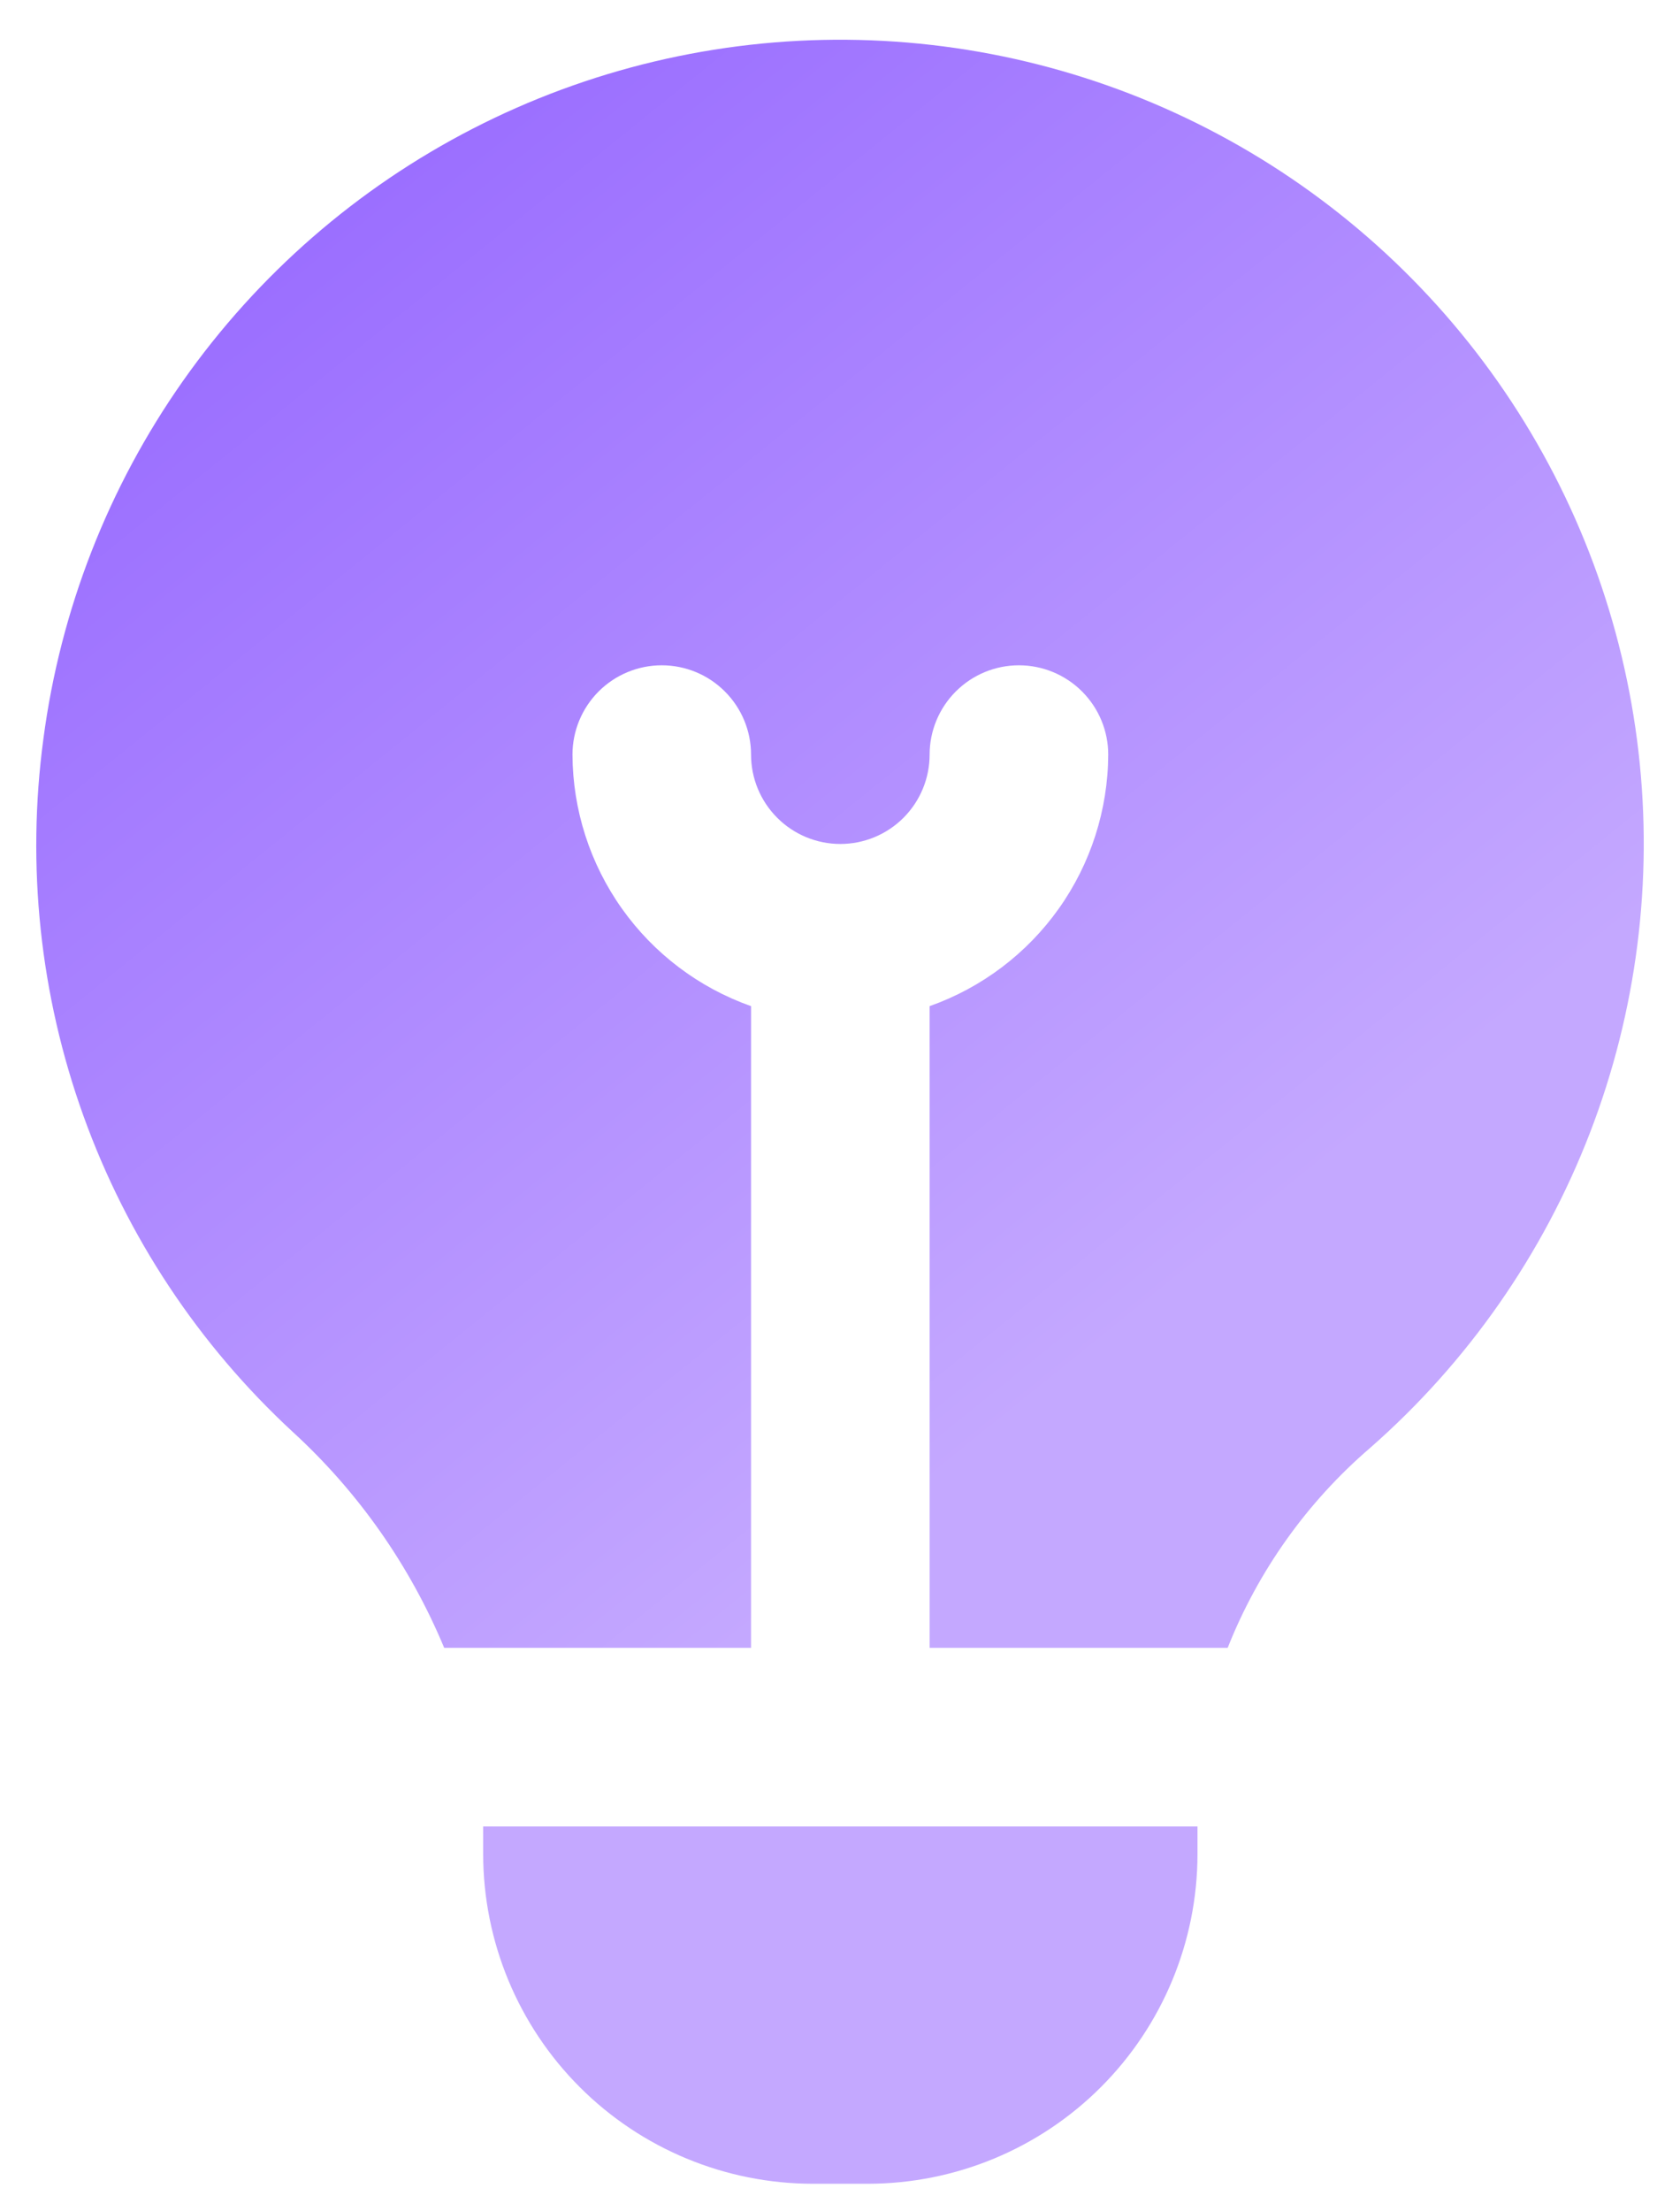 <svg width="38" height="50" viewBox="0 0 38 50" fill="none" xmlns="http://www.w3.org/2000/svg">
<path d="M6.623 32.378C4.493 30.41 2.869 27.959 1.887 25.23C0.905 22.502 0.595 19.577 0.982 16.703C1.366 13.79 2.45 11.012 4.142 8.609C5.835 6.207 8.084 4.25 10.698 2.907C13.312 1.564 16.213 0.875 19.152 0.899C22.091 0.923 24.98 1.659 27.572 3.045C30.164 4.43 32.381 6.423 34.034 8.853C35.687 11.284 36.725 14.078 37.061 16.998C37.397 19.918 37.02 22.875 35.962 25.617C34.904 28.359 33.198 30.804 30.988 32.741C29.565 33.965 28.46 35.515 27.769 37.259H21.027V22.75C22.204 22.334 23.224 21.564 23.948 20.546C24.671 19.528 25.061 18.312 25.067 17.063C25.067 16.527 24.854 16.014 24.475 15.635C24.096 15.256 23.582 15.043 23.047 15.043C22.511 15.043 21.998 15.256 21.619 15.635C21.24 16.014 21.027 16.527 21.027 17.063C21.027 17.599 20.814 18.112 20.436 18.491C20.057 18.87 19.543 19.083 19.008 19.083C18.472 19.083 17.958 18.87 17.58 18.491C17.201 18.112 16.988 17.599 16.988 17.063C16.988 16.527 16.775 16.014 16.396 15.635C16.018 15.256 15.504 15.043 14.968 15.043C14.433 15.043 13.919 15.256 13.54 15.635C13.162 16.014 12.949 16.527 12.949 17.063C12.954 18.312 13.345 19.528 14.068 20.546C14.791 21.564 15.811 22.334 16.988 22.75V37.259H10.047C9.274 35.402 8.106 33.736 6.623 32.378ZM10.929 41.298V41.925C10.931 43.9 11.717 45.795 13.114 47.192C14.511 48.589 16.406 49.375 18.382 49.377H19.634C21.61 49.375 23.504 48.589 24.901 47.192C26.298 45.795 27.084 43.9 27.086 41.925V41.298H10.929Z" fill="url(#paint0_linear_1487_9660)"/>
<defs>
<linearGradient id="paint0_linear_1487_9660" x1="0.82" y1="6.515" x2="29.957" y2="42.636" gradientUnits="userSpaceOnUse">
<stop stop-color="#9769FF"/>
<stop offset="0.729" stop-color="#C4A8FF"/>
</linearGradient>
</defs>
</svg>
